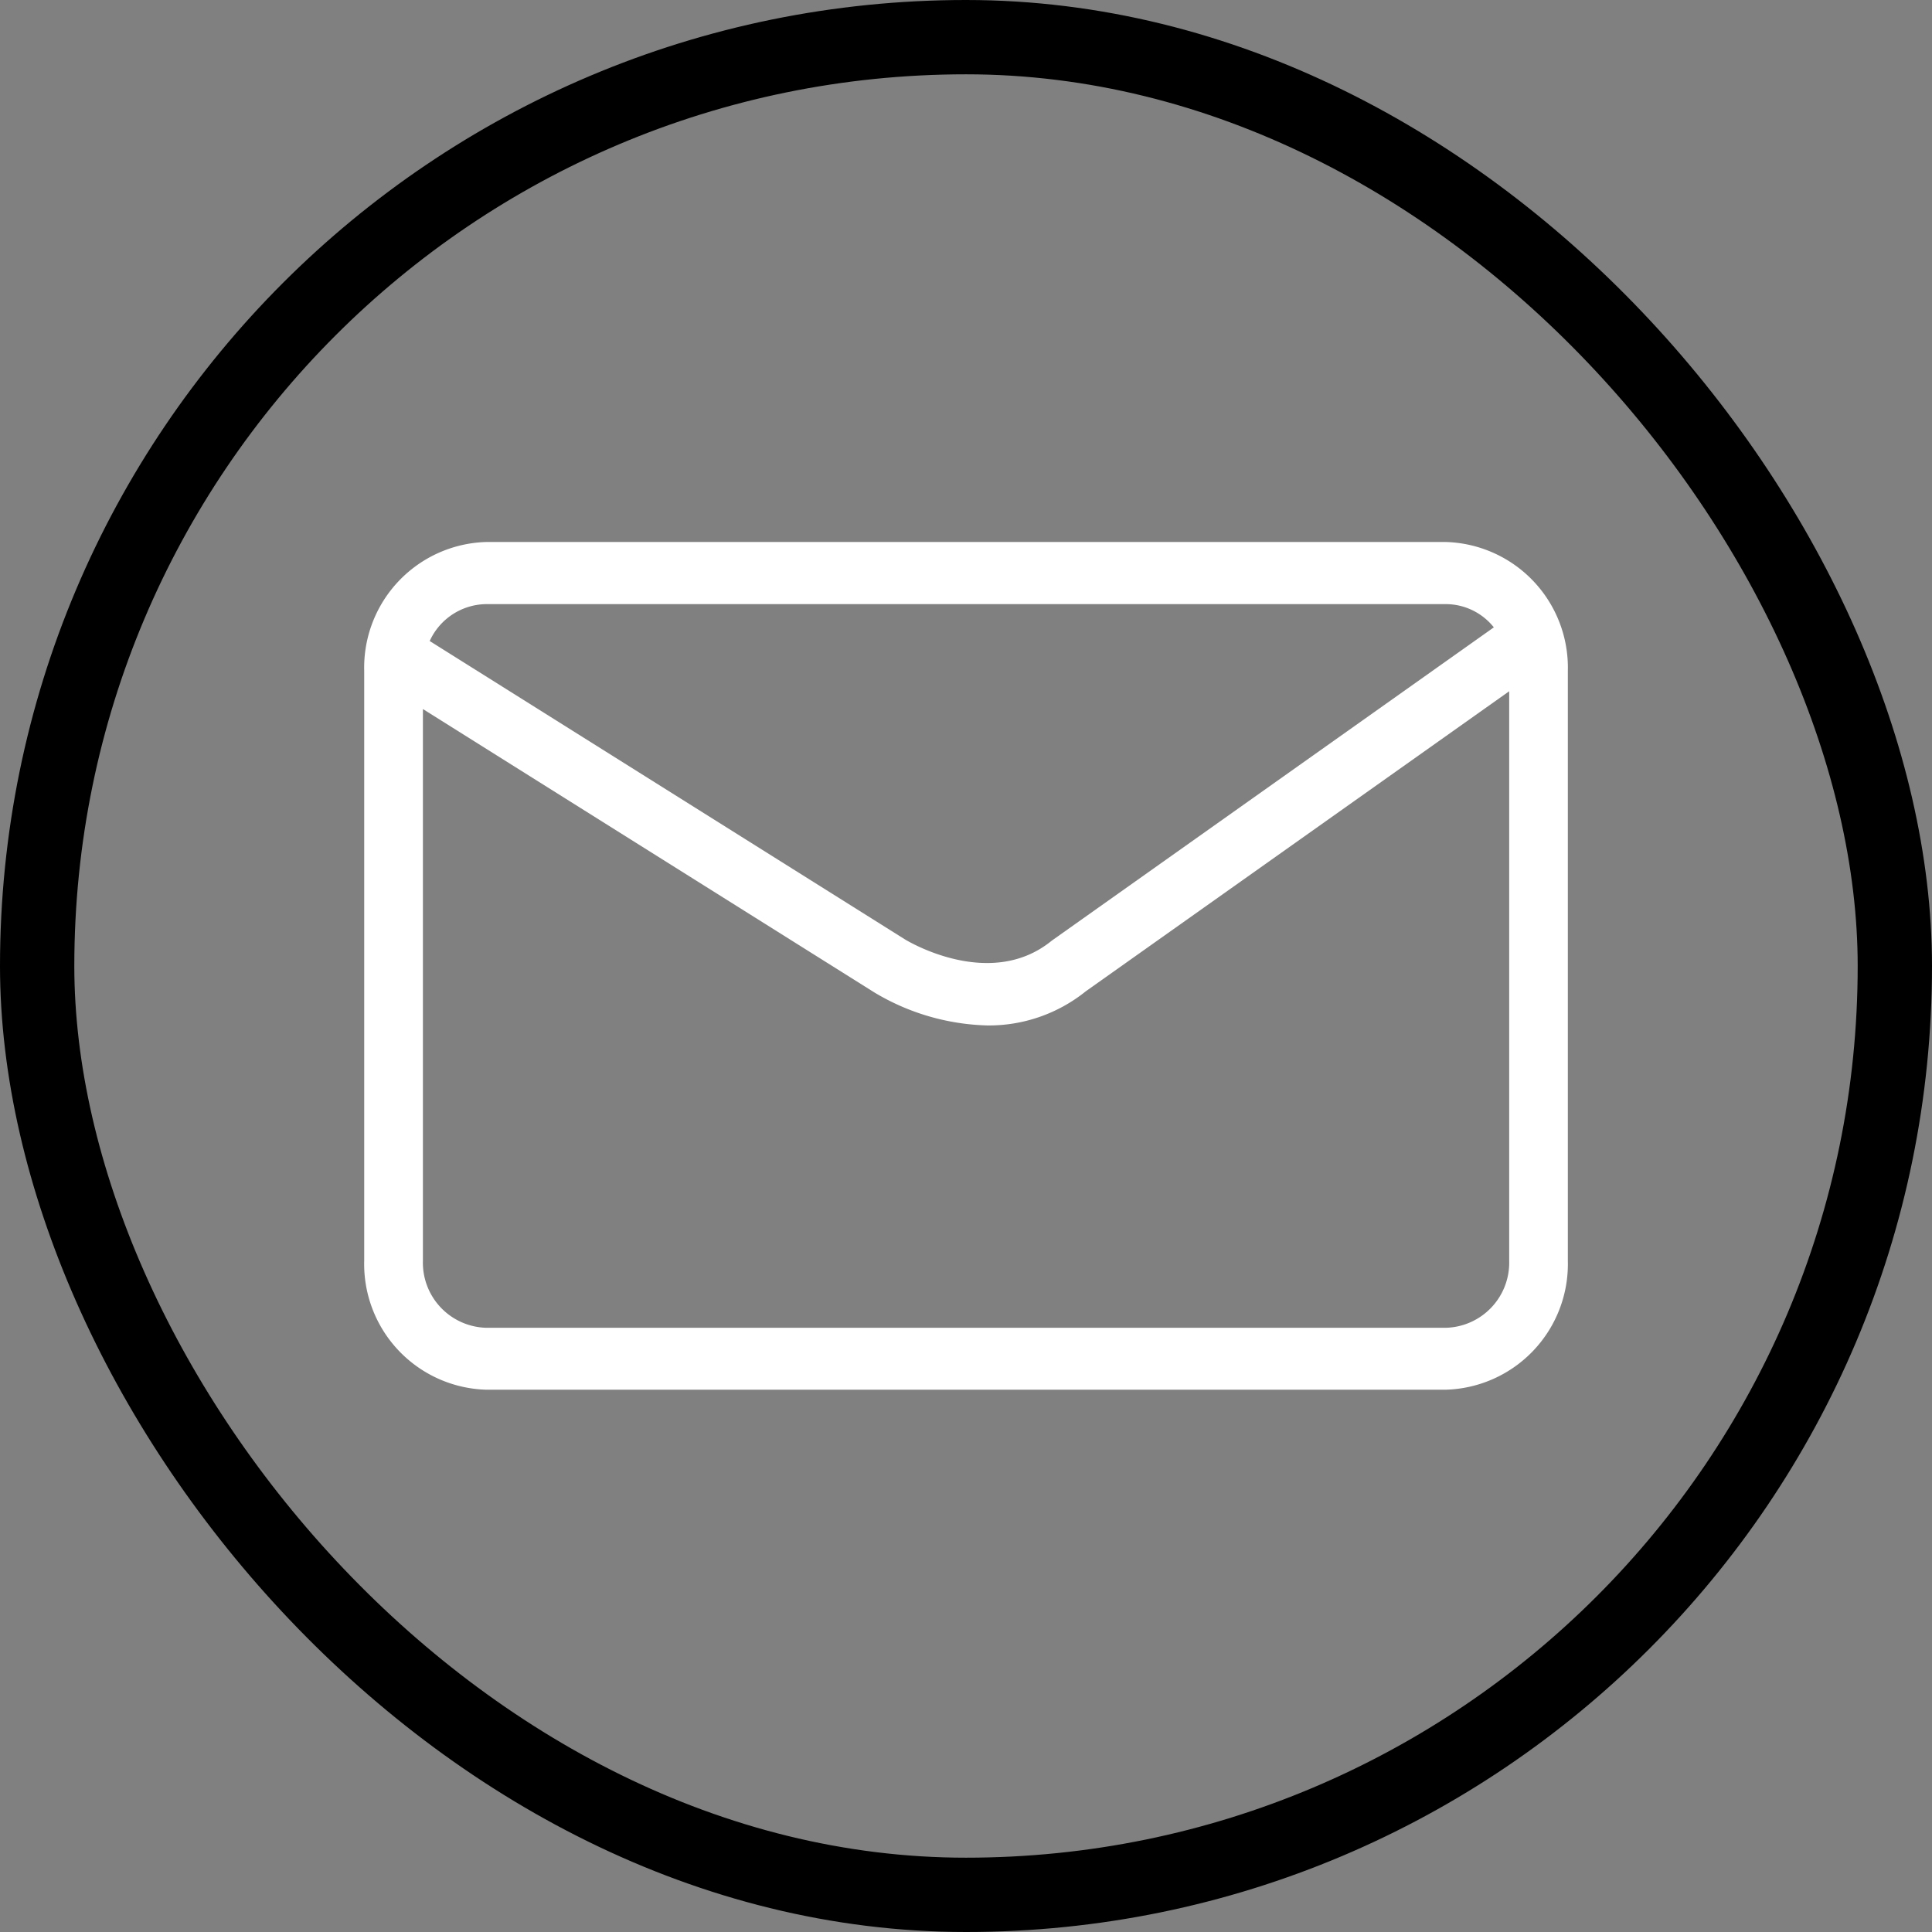 <svg id="footerEmail" xmlns="http://www.w3.org/2000/svg" width="39" height="39" viewBox="0 0 39 39">
  <rect x="0" y="0" width="39" height="39" fill="#808080" stroke="none"/>
  <g id="Rectangle_9" data-name="Rectangle 9" fill="none" stroke="#000" stroke-width="1.5">
    <rect width="39" height="39" rx="19.5" stroke="none"/>
    <rect x="0.75" y="0.75" width="37.5" height="37.5" rx="18.75" fill="none"/>
  </g>
  <path id="Path_204" data-name="Path 204" d="M180.566,295.818H161.186a2.537,2.537,0,0,0-2.459,2.6v11.912a2.537,2.537,0,0,0,2.459,2.6h19.379a2.537,2.537,0,0,0,2.459-2.6V298.42A2.537,2.537,0,0,0,180.566,295.818Zm-19.379,1.254h19.379a1.243,1.243,0,0,1,.964.469l-8.909,6.314-.029.022c-1.254,1.007-2.936-.028-2.954-.04l-9.589-6.02A1.27,1.27,0,0,1,161.186,297.072Zm19.379,14.608H161.186a1.314,1.314,0,0,1-1.274-1.348V299.19l9.117,5.723a4.658,4.658,0,0,0,2.278.664,3.121,3.121,0,0,0,1.987-.69l8.546-6.056v11.5A1.314,1.314,0,0,1,180.566,311.68Z" transform="translate(-151.375 -284.877)" fill="#fff"/>
</svg>
